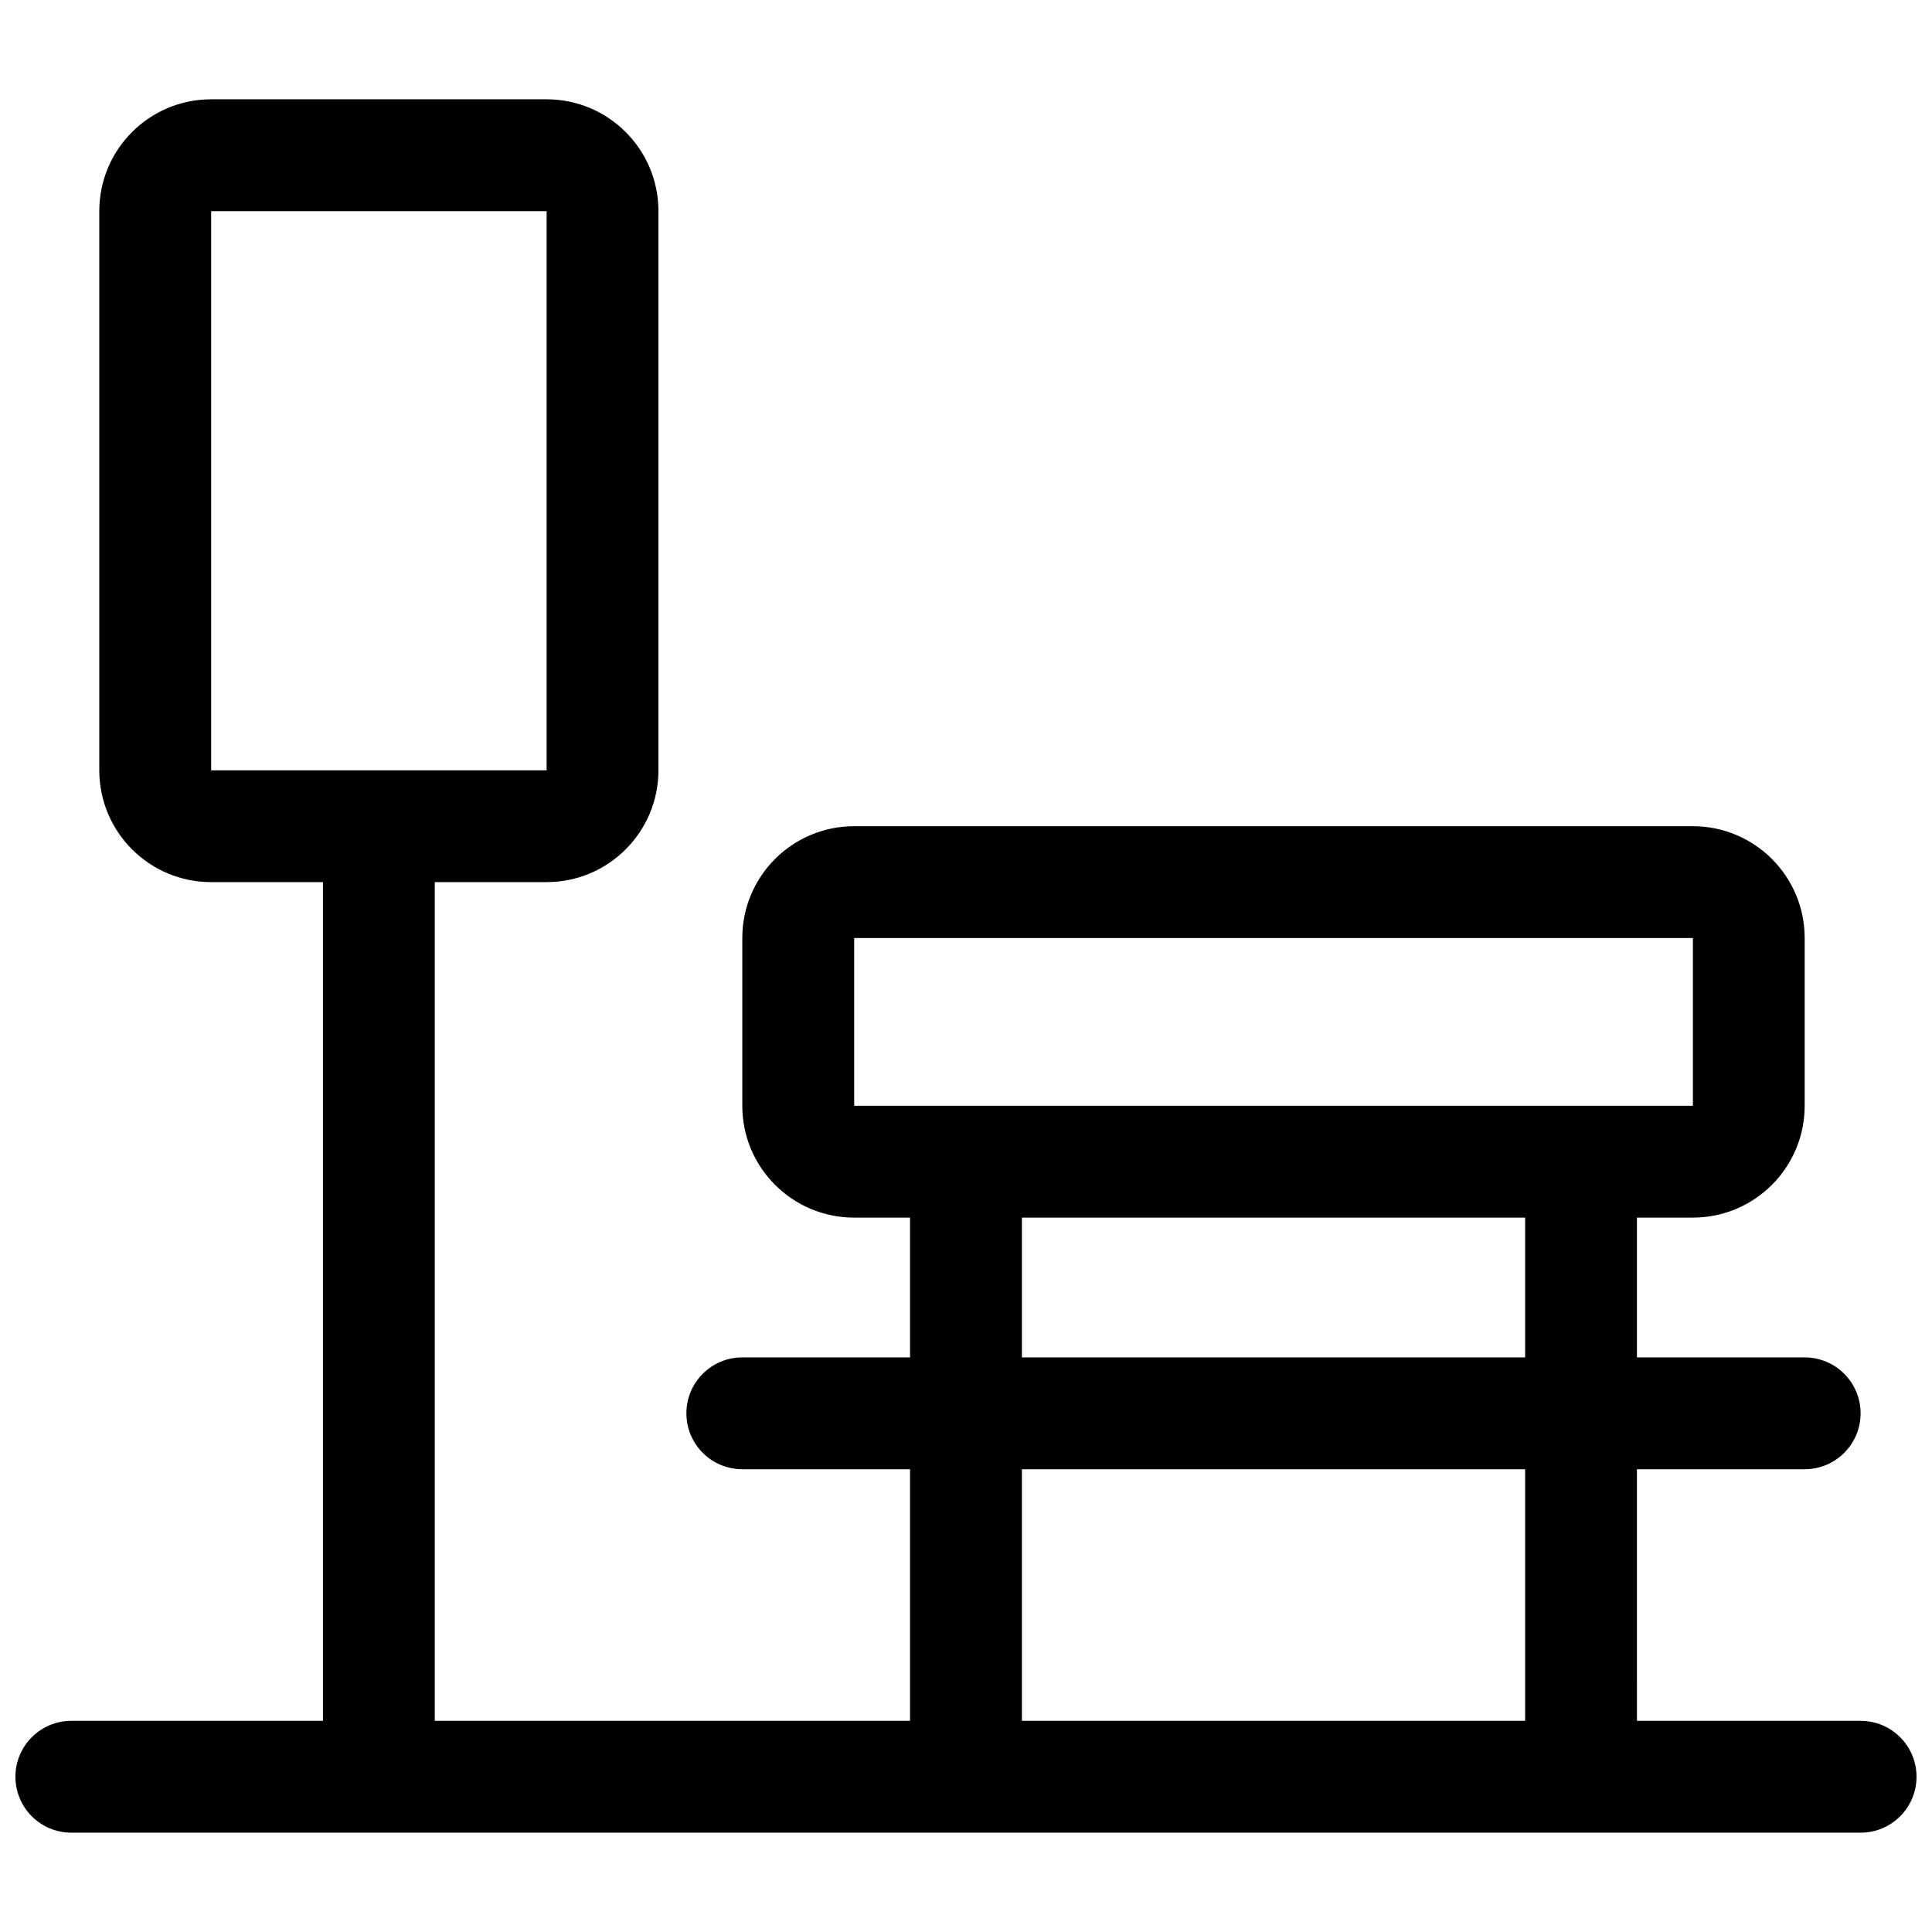 <?xml version="1.0" encoding="UTF-8"?>
<!-- Uploaded to: ICON Repo, www.svgrepo.com, Generator: ICON Repo Mixer Tools -->
<svg width="800px" height="800px" version="1.1" viewBox="144 144 512 512" xmlns="http://www.w3.org/2000/svg">
 <defs>
  <clipPath id="a">
   <path d="m148.09 170h503.81v460h-503.81z"/>
  </clipPath>
 </defs>
 <g clip-path="url(#a)">
  <path d="m577.81 600.04h59.273c8.184 0 14.816 6.637 14.816 14.82s-6.633 14.816-14.816 14.816h-474.18c-8.184 0-14.816-6.633-14.816-14.816s6.633-14.82 14.816-14.82h66.684v-222.27h-29.637c-16.367 0-29.637-13.27-29.637-29.637v-148.18c0-16.367 13.27-29.637 29.637-29.637h88.906c16.367 0 29.637 13.27 29.637 29.637v148.18c0 16.367-13.27 29.637-29.637 29.637h-29.637v222.27h125.95v-66.68h-44.453c-8.184 0-14.816-6.633-14.816-14.816 0-8.184 6.633-14.82 14.816-14.82h44.453v-37.043h-14.816c-16.367 0-29.637-13.27-29.637-29.637v-44.453c0-16.367 13.27-29.637 29.637-29.637h222.27c16.367 0 29.633 13.27 29.633 29.637v44.453c0 16.367-13.266 29.637-29.633 29.637h-14.82v37.043h44.453c8.184 0 14.82 6.637 14.82 14.82 0 8.184-6.637 14.816-14.82 14.816h-44.453zm-29.633 0v-66.68h-133.36v66.68zm0-133.36h-133.36v37.043h133.36zm-348.22-266.72v148.18h88.906v-148.18zm170.41 192.63v44.453h222.27v-44.453z"/>
 </g>
</svg>